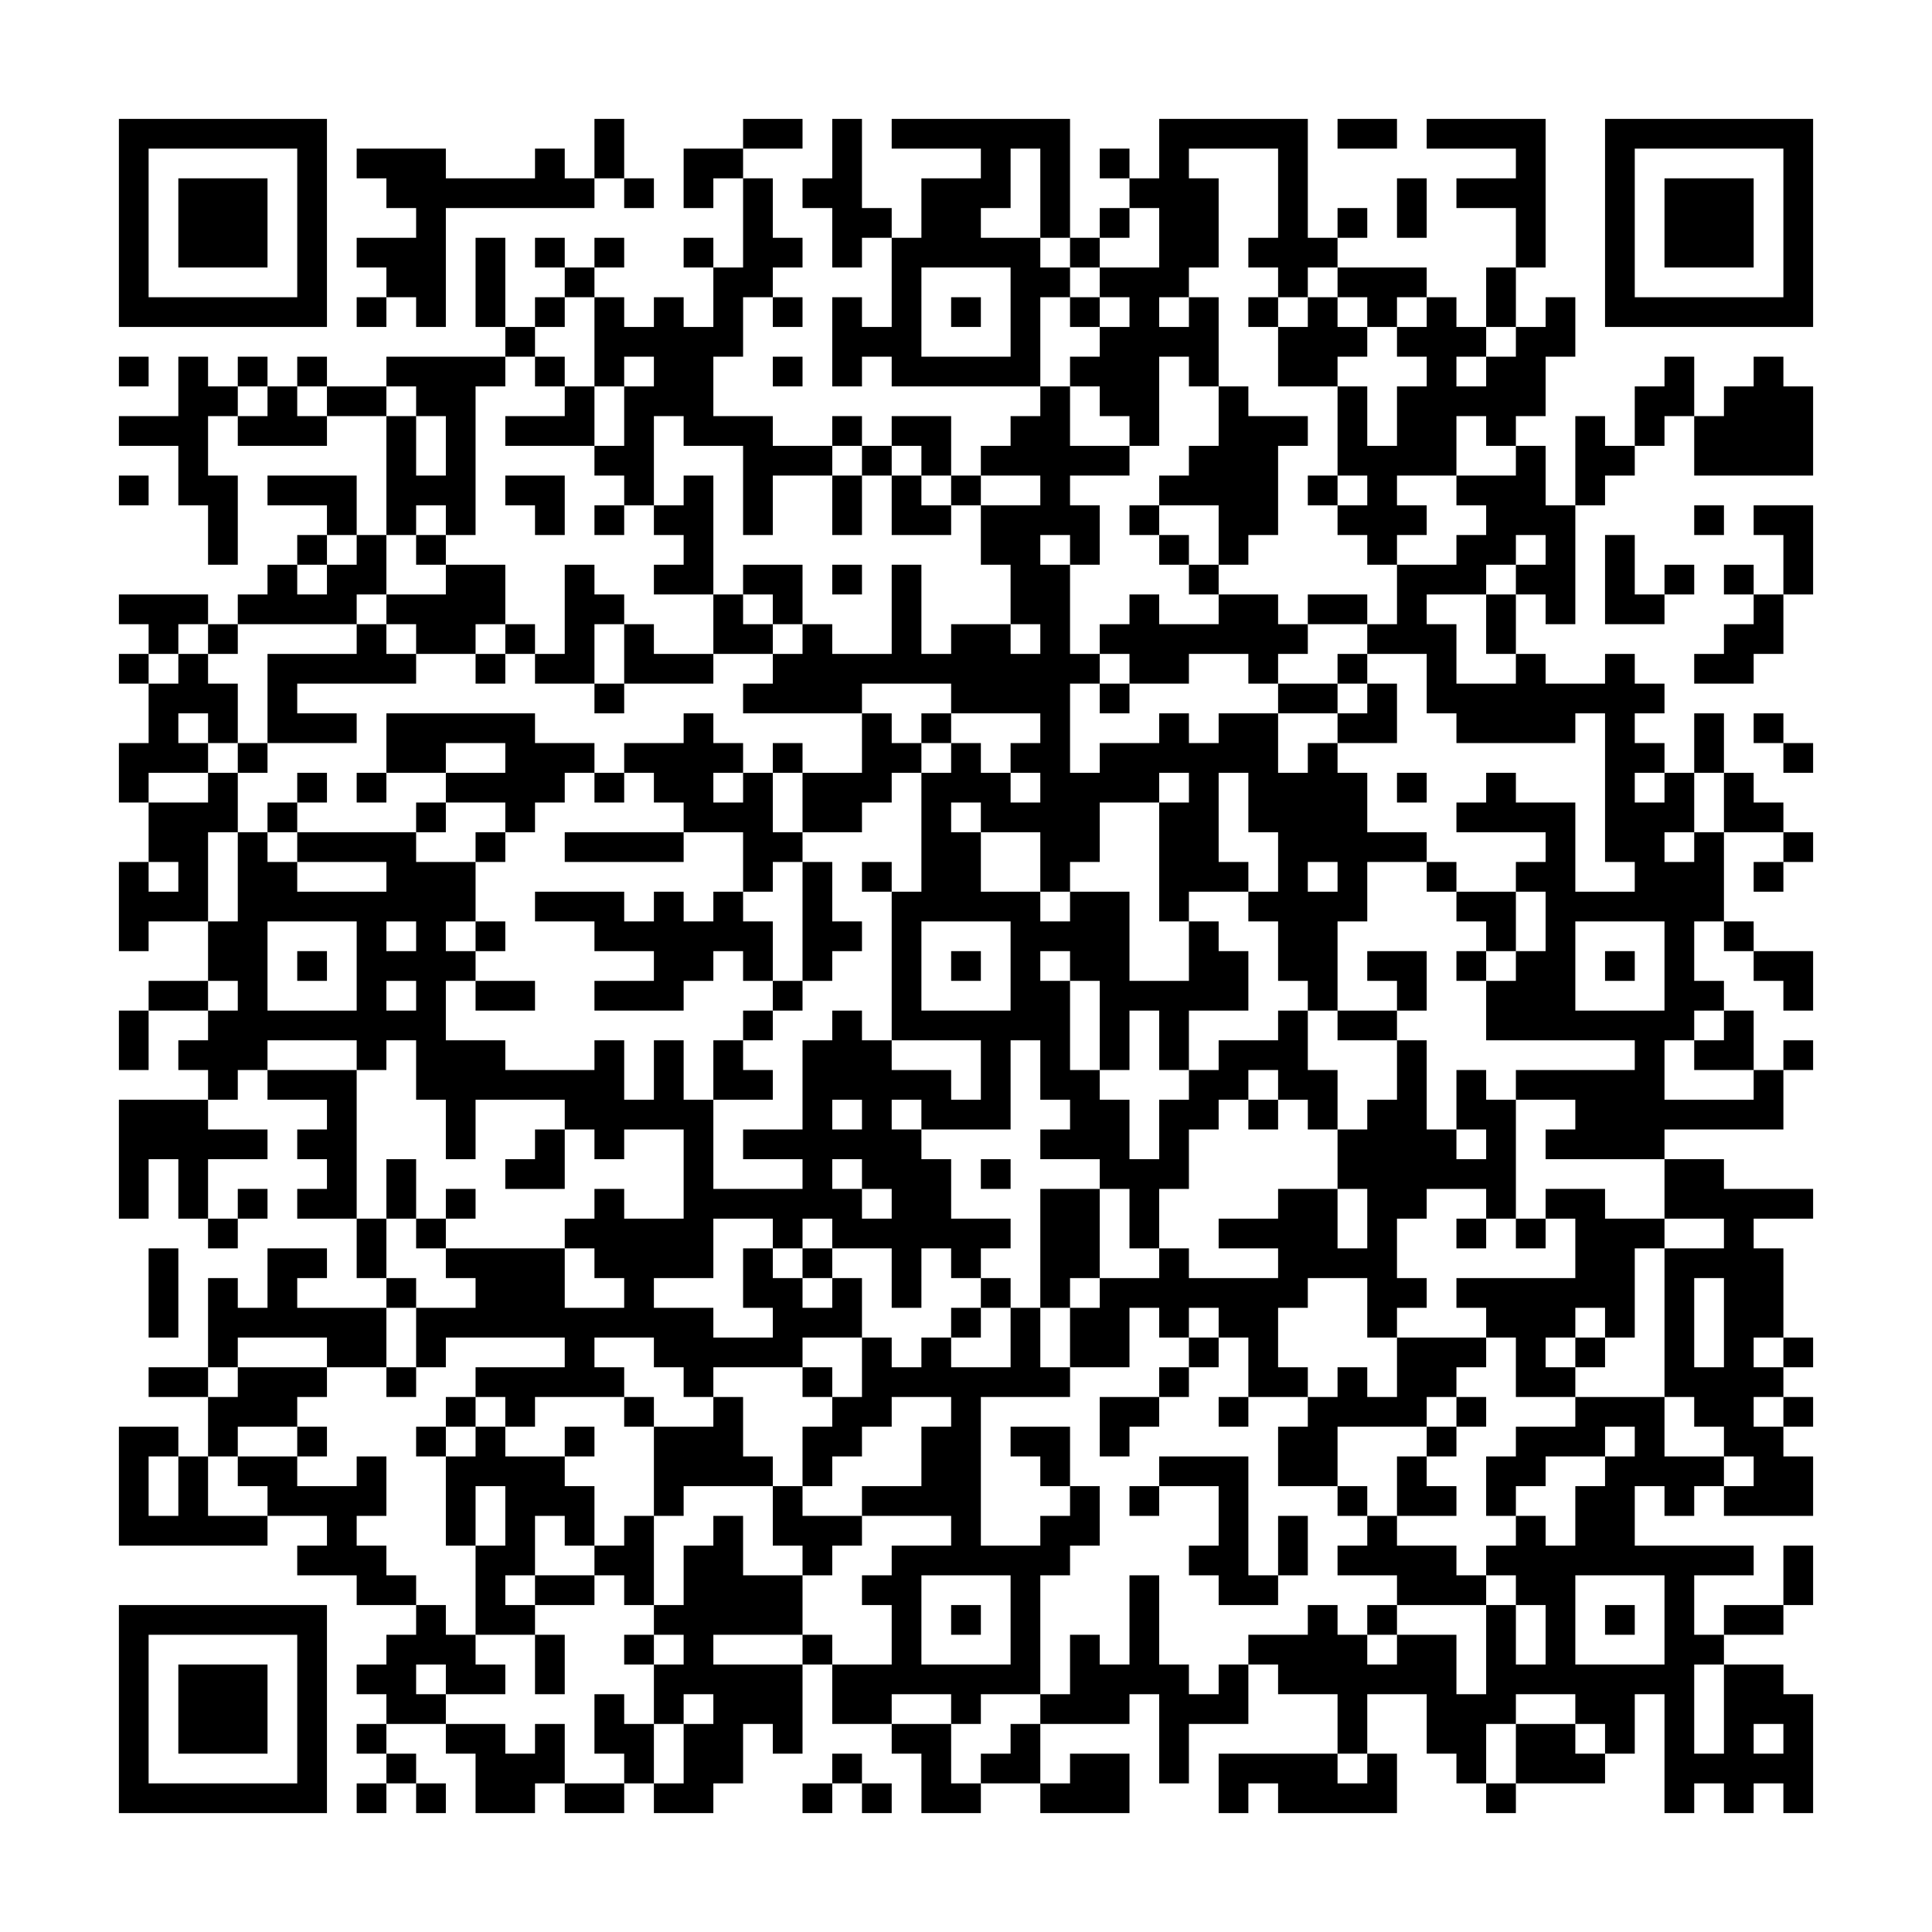 <?xml version="1.0" encoding="UTF-8"?>
<!DOCTYPE svg PUBLIC "-//W3C//DTD SVG 1.1//EN" "http://www.w3.org/Graphics/SVG/1.1/DTD/svg11.dtd">
<svg xmlns="http://www.w3.org/2000/svg" version="1.1" viewBox="0 0 65 65" stroke="none">
	<rect width="100%" height="100%" fill="#FFFFFF"/>
	<path d="M4,4h1v1h-1z M5,4h1v1h-1z M6,4h1v1h-1z M7,4h1v1h-1z M8,4h1v1h-1z M9,4h1v1h-1z M10,4h1v1h-1z M20,4h1v1h-1z M25,4h1v1h-1z M26,4h1v1h-1z M28,4h1v1h-1z M30,4h1v1h-1z M31,4h1v1h-1z M32,4h1v1h-1z M33,4h1v1h-1z M34,4h1v1h-1z M35,4h1v1h-1z M39,4h1v1h-1z M40,4h1v1h-1z M41,4h1v1h-1z M42,4h1v1h-1z M43,4h1v1h-1z M45,4h1v1h-1z M46,4h1v1h-1z M48,4h1v1h-1z M49,4h1v1h-1z M50,4h1v1h-1z M51,4h1v1h-1z M54,4h1v1h-1z M55,4h1v1h-1z M56,4h1v1h-1z M57,4h1v1h-1z M58,4h1v1h-1z M59,4h1v1h-1z M60,4h1v1h-1z M4,5h1v1h-1z M10,5h1v1h-1z M12,5h1v1h-1z M13,5h1v1h-1z M14,5h1v1h-1z M18,5h1v1h-1z M20,5h1v1h-1z M23,5h1v1h-1z M24,5h1v1h-1z M28,5h1v1h-1z M33,5h1v1h-1z M35,5h1v1h-1z M37,5h1v1h-1z M39,5h1v1h-1z M43,5h1v1h-1z M51,5h1v1h-1z M54,5h1v1h-1z M60,5h1v1h-1z M4,6h1v1h-1z M6,6h1v1h-1z M7,6h1v1h-1z M8,6h1v1h-1z M10,6h1v1h-1z M13,6h1v1h-1z M14,6h1v1h-1z M15,6h1v1h-1z M16,6h1v1h-1z M17,6h1v1h-1z M18,6h1v1h-1z M19,6h1v1h-1z M21,6h1v1h-1z M23,6h1v1h-1z M25,6h1v1h-1z M27,6h1v1h-1z M28,6h1v1h-1z M31,6h1v1h-1z M32,6h1v1h-1z M33,6h1v1h-1z M35,6h1v1h-1z M38,6h1v1h-1z M39,6h1v1h-1z M40,6h1v1h-1z M43,6h1v1h-1z M47,6h1v1h-1z M49,6h1v1h-1z M50,6h1v1h-1z M51,6h1v1h-1z M54,6h1v1h-1z M56,6h1v1h-1z M57,6h1v1h-1z M58,6h1v1h-1z M60,6h1v1h-1z M4,7h1v1h-1z M6,7h1v1h-1z M7,7h1v1h-1z M8,7h1v1h-1z M10,7h1v1h-1z M14,7h1v1h-1z M25,7h1v1h-1z M28,7h1v1h-1z M29,7h1v1h-1z M31,7h1v1h-1z M32,7h1v1h-1z M35,7h1v1h-1z M37,7h1v1h-1z M39,7h1v1h-1z M40,7h1v1h-1z M43,7h1v1h-1z M45,7h1v1h-1z M47,7h1v1h-1z M51,7h1v1h-1z M54,7h1v1h-1z M56,7h1v1h-1z M57,7h1v1h-1z M58,7h1v1h-1z M60,7h1v1h-1z M4,8h1v1h-1z M6,8h1v1h-1z M7,8h1v1h-1z M8,8h1v1h-1z M10,8h1v1h-1z M12,8h1v1h-1z M13,8h1v1h-1z M14,8h1v1h-1z M16,8h1v1h-1z M18,8h1v1h-1z M20,8h1v1h-1z M23,8h1v1h-1z M25,8h1v1h-1z M26,8h1v1h-1z M28,8h1v1h-1z M30,8h1v1h-1z M31,8h1v1h-1z M32,8h1v1h-1z M33,8h1v1h-1z M34,8h1v1h-1z M36,8h1v1h-1z M39,8h1v1h-1z M40,8h1v1h-1z M42,8h1v1h-1z M43,8h1v1h-1z M44,8h1v1h-1z M51,8h1v1h-1z M54,8h1v1h-1z M56,8h1v1h-1z M57,8h1v1h-1z M58,8h1v1h-1z M60,8h1v1h-1z M4,9h1v1h-1z M10,9h1v1h-1z M13,9h1v1h-1z M14,9h1v1h-1z M16,9h1v1h-1z M19,9h1v1h-1z M24,9h1v1h-1z M25,9h1v1h-1z M30,9h1v1h-1z M34,9h1v1h-1z M35,9h1v1h-1z M37,9h1v1h-1z M38,9h1v1h-1z M39,9h1v1h-1z M43,9h1v1h-1z M45,9h1v1h-1z M46,9h1v1h-1z M47,9h1v1h-1z M50,9h1v1h-1z M54,9h1v1h-1z M60,9h1v1h-1z M4,10h1v1h-1z M5,10h1v1h-1z M6,10h1v1h-1z M7,10h1v1h-1z M8,10h1v1h-1z M9,10h1v1h-1z M10,10h1v1h-1z M12,10h1v1h-1z M14,10h1v1h-1z M16,10h1v1h-1z M18,10h1v1h-1z M20,10h1v1h-1z M22,10h1v1h-1z M24,10h1v1h-1z M26,10h1v1h-1z M28,10h1v1h-1z M30,10h1v1h-1z M32,10h1v1h-1z M34,10h1v1h-1z M36,10h1v1h-1z M38,10h1v1h-1z M40,10h1v1h-1z M42,10h1v1h-1z M44,10h1v1h-1z M46,10h1v1h-1z M48,10h1v1h-1z M50,10h1v1h-1z M52,10h1v1h-1z M54,10h1v1h-1z M55,10h1v1h-1z M56,10h1v1h-1z M57,10h1v1h-1z M58,10h1v1h-1z M59,10h1v1h-1z M60,10h1v1h-1z M17,11h1v1h-1z M20,11h1v1h-1z M21,11h1v1h-1z M22,11h1v1h-1z M23,11h1v1h-1z M24,11h1v1h-1z M28,11h1v1h-1z M29,11h1v1h-1z M30,11h1v1h-1z M34,11h1v1h-1z M37,11h1v1h-1z M38,11h1v1h-1z M39,11h1v1h-1z M40,11h1v1h-1z M43,11h1v1h-1z M44,11h1v1h-1z M45,11h1v1h-1z M47,11h1v1h-1z M48,11h1v1h-1z M49,11h1v1h-1z M51,11h1v1h-1z M52,11h1v1h-1z M4,12h1v1h-1z M6,12h1v1h-1z M8,12h1v1h-1z M10,12h1v1h-1z M13,12h1v1h-1z M14,12h1v1h-1z M15,12h1v1h-1z M16,12h1v1h-1z M18,12h1v1h-1z M20,12h1v1h-1z M22,12h1v1h-1z M23,12h1v1h-1z M26,12h1v1h-1z M28,12h1v1h-1z M30,12h1v1h-1z M31,12h1v1h-1z M32,12h1v1h-1z M33,12h1v1h-1z M34,12h1v1h-1z M36,12h1v1h-1z M37,12h1v1h-1z M38,12h1v1h-1z M40,12h1v1h-1z M43,12h1v1h-1z M44,12h1v1h-1z M48,12h1v1h-1z M50,12h1v1h-1z M51,12h1v1h-1z M56,12h1v1h-1z M59,12h1v1h-1z M6,13h1v1h-1z M7,13h1v1h-1z M9,13h1v1h-1z M11,13h1v1h-1z M12,13h1v1h-1z M14,13h1v1h-1z M15,13h1v1h-1z M19,13h1v1h-1z M21,13h1v1h-1z M22,13h1v1h-1z M23,13h1v1h-1z M35,13h1v1h-1z M37,13h1v1h-1z M38,13h1v1h-1z M41,13h1v1h-1z M45,13h1v1h-1z M47,13h1v1h-1z M48,13h1v1h-1z M49,13h1v1h-1z M50,13h1v1h-1z M51,13h1v1h-1z M55,13h1v1h-1z M56,13h1v1h-1z M58,13h1v1h-1z M59,13h1v1h-1z M60,13h1v1h-1z M4,14h1v1h-1z M5,14h1v1h-1z M6,14h1v1h-1z M8,14h1v1h-1z M9,14h1v1h-1z M10,14h1v1h-1z M13,14h1v1h-1z M15,14h1v1h-1z M17,14h1v1h-1z M18,14h1v1h-1z M19,14h1v1h-1z M21,14h1v1h-1z M23,14h1v1h-1z M24,14h1v1h-1z M25,14h1v1h-1z M28,14h1v1h-1z M30,14h1v1h-1z M31,14h1v1h-1z M34,14h1v1h-1z M35,14h1v1h-1z M38,14h1v1h-1z M41,14h1v1h-1z M42,14h1v1h-1z M43,14h1v1h-1z M45,14h1v1h-1z M47,14h1v1h-1z M48,14h1v1h-1z M50,14h1v1h-1z M53,14h1v1h-1z M55,14h1v1h-1z M57,14h1v1h-1z M58,14h1v1h-1z M59,14h1v1h-1z M60,14h1v1h-1z M6,15h1v1h-1z M13,15h1v1h-1z M15,15h1v1h-1z M20,15h1v1h-1z M21,15h1v1h-1z M25,15h1v1h-1z M26,15h1v1h-1z M27,15h1v1h-1z M29,15h1v1h-1z M31,15h1v1h-1z M33,15h1v1h-1z M34,15h1v1h-1z M35,15h1v1h-1z M36,15h1v1h-1z M37,15h1v1h-1z M40,15h1v1h-1z M41,15h1v1h-1z M42,15h1v1h-1z M45,15h1v1h-1z M46,15h1v1h-1z M47,15h1v1h-1z M48,15h1v1h-1z M51,15h1v1h-1z M53,15h1v1h-1z M54,15h1v1h-1z M57,15h1v1h-1z M58,15h1v1h-1z M59,15h1v1h-1z M60,15h1v1h-1z M4,16h1v1h-1z M6,16h1v1h-1z M7,16h1v1h-1z M9,16h1v1h-1z M10,16h1v1h-1z M11,16h1v1h-1z M13,16h1v1h-1z M14,16h1v1h-1z M15,16h1v1h-1z M17,16h1v1h-1z M18,16h1v1h-1z M21,16h1v1h-1z M23,16h1v1h-1z M25,16h1v1h-1z M28,16h1v1h-1z M30,16h1v1h-1z M32,16h1v1h-1z M35,16h1v1h-1z M39,16h1v1h-1z M40,16h1v1h-1z M41,16h1v1h-1z M42,16h1v1h-1z M44,16h1v1h-1z M46,16h1v1h-1z M49,16h1v1h-1z M50,16h1v1h-1z M51,16h1v1h-1z M53,16h1v1h-1z M7,17h1v1h-1z M11,17h1v1h-1z M13,17h1v1h-1z M15,17h1v1h-1z M18,17h1v1h-1z M20,17h1v1h-1z M22,17h1v1h-1z M23,17h1v1h-1z M25,17h1v1h-1z M28,17h1v1h-1z M30,17h1v1h-1z M31,17h1v1h-1z M33,17h1v1h-1z M34,17h1v1h-1z M35,17h1v1h-1z M36,17h1v1h-1z M38,17h1v1h-1z M41,17h1v1h-1z M42,17h1v1h-1z M45,17h1v1h-1z M46,17h1v1h-1z M47,17h1v1h-1z M50,17h1v1h-1z M51,17h1v1h-1z M52,17h1v1h-1z M57,17h1v1h-1z M59,17h1v1h-1z M60,17h1v1h-1z M7,18h1v1h-1z M10,18h1v1h-1z M12,18h1v1h-1z M14,18h1v1h-1z M23,18h1v1h-1z M33,18h1v1h-1z M34,18h1v1h-1z M36,18h1v1h-1z M39,18h1v1h-1z M41,18h1v1h-1z M46,18h1v1h-1z M49,18h1v1h-1z M50,18h1v1h-1z M52,18h1v1h-1z M54,18h1v1h-1z M60,18h1v1h-1z M9,19h1v1h-1z M11,19h1v1h-1z M12,19h1v1h-1z M15,19h1v1h-1z M16,19h1v1h-1z M19,19h1v1h-1z M22,19h1v1h-1z M23,19h1v1h-1z M25,19h1v1h-1z M26,19h1v1h-1z M28,19h1v1h-1z M30,19h1v1h-1z M34,19h1v1h-1z M35,19h1v1h-1z M40,19h1v1h-1z M47,19h1v1h-1z M48,19h1v1h-1z M49,19h1v1h-1z M51,19h1v1h-1z M52,19h1v1h-1z M54,19h1v1h-1z M56,19h1v1h-1z M58,19h1v1h-1z M60,19h1v1h-1z M4,20h1v1h-1z M5,20h1v1h-1z M6,20h1v1h-1z M8,20h1v1h-1z M9,20h1v1h-1z M10,20h1v1h-1z M11,20h1v1h-1z M13,20h1v1h-1z M14,20h1v1h-1z M15,20h1v1h-1z M16,20h1v1h-1z M19,20h1v1h-1z M20,20h1v1h-1z M24,20h1v1h-1z M26,20h1v1h-1z M30,20h1v1h-1z M34,20h1v1h-1z M35,20h1v1h-1z M38,20h1v1h-1z M41,20h1v1h-1z M42,20h1v1h-1z M44,20h1v1h-1z M45,20h1v1h-1z M47,20h1v1h-1z M50,20h1v1h-1z M52,20h1v1h-1z M54,20h1v1h-1z M55,20h1v1h-1z M59,20h1v1h-1z M5,21h1v1h-1z M7,21h1v1h-1z M12,21h1v1h-1z M14,21h1v1h-1z M15,21h1v1h-1z M17,21h1v1h-1z M19,21h1v1h-1z M21,21h1v1h-1z M24,21h1v1h-1z M25,21h1v1h-1z M27,21h1v1h-1z M30,21h1v1h-1z M32,21h1v1h-1z M33,21h1v1h-1z M35,21h1v1h-1z M37,21h1v1h-1z M38,21h1v1h-1z M39,21h1v1h-1z M40,21h1v1h-1z M41,21h1v1h-1z M42,21h1v1h-1z M43,21h1v1h-1z M46,21h1v1h-1z M47,21h1v1h-1z M48,21h1v1h-1z M50,21h1v1h-1z M58,21h1v1h-1z M59,21h1v1h-1z M4,22h1v1h-1z M6,22h1v1h-1z M9,22h1v1h-1z M10,22h1v1h-1z M11,22h1v1h-1z M12,22h1v1h-1z M13,22h1v1h-1z M16,22h1v1h-1z M18,22h1v1h-1z M19,22h1v1h-1z M21,22h1v1h-1z M22,22h1v1h-1z M23,22h1v1h-1z M26,22h1v1h-1z M27,22h1v1h-1z M28,22h1v1h-1z M29,22h1v1h-1z M30,22h1v1h-1z M31,22h1v1h-1z M32,22h1v1h-1z M33,22h1v1h-1z M34,22h1v1h-1z M35,22h1v1h-1z M36,22h1v1h-1z M38,22h1v1h-1z M39,22h1v1h-1z M42,22h1v1h-1z M45,22h1v1h-1z M48,22h1v1h-1z M51,22h1v1h-1z M54,22h1v1h-1z M57,22h1v1h-1z M58,22h1v1h-1z M5,23h1v1h-1z M6,23h1v1h-1z M7,23h1v1h-1z M9,23h1v1h-1z M20,23h1v1h-1z M25,23h1v1h-1z M26,23h1v1h-1z M27,23h1v1h-1z M28,23h1v1h-1z M32,23h1v1h-1z M33,23h1v1h-1z M34,23h1v1h-1z M35,23h1v1h-1z M37,23h1v1h-1z M43,23h1v1h-1z M44,23h1v1h-1z M46,23h1v1h-1z M48,23h1v1h-1z M49,23h1v1h-1z M50,23h1v1h-1z M51,23h1v1h-1z M52,23h1v1h-1z M53,23h1v1h-1z M54,23h1v1h-1z M55,23h1v1h-1z M5,24h1v1h-1z M7,24h1v1h-1z M9,24h1v1h-1z M10,24h1v1h-1z M11,24h1v1h-1z M13,24h1v1h-1z M14,24h1v1h-1z M15,24h1v1h-1z M16,24h1v1h-1z M17,24h1v1h-1z M23,24h1v1h-1z M29,24h1v1h-1z M31,24h1v1h-1z M35,24h1v1h-1z M39,24h1v1h-1z M41,24h1v1h-1z M42,24h1v1h-1z M45,24h1v1h-1z M46,24h1v1h-1z M49,24h1v1h-1z M50,24h1v1h-1z M51,24h1v1h-1z M52,24h1v1h-1z M54,24h1v1h-1z M57,24h1v1h-1z M59,24h1v1h-1z M4,25h1v1h-1z M5,25h1v1h-1z M6,25h1v1h-1z M8,25h1v1h-1z M13,25h1v1h-1z M14,25h1v1h-1z M17,25h1v1h-1z M18,25h1v1h-1z M19,25h1v1h-1z M21,25h1v1h-1z M22,25h1v1h-1z M23,25h1v1h-1z M24,25h1v1h-1z M26,25h1v1h-1z M29,25h1v1h-1z M30,25h1v1h-1z M32,25h1v1h-1z M34,25h1v1h-1z M35,25h1v1h-1z M37,25h1v1h-1z M38,25h1v1h-1z M39,25h1v1h-1z M40,25h1v1h-1z M41,25h1v1h-1z M42,25h1v1h-1z M44,25h1v1h-1z M54,25h1v1h-1z M55,25h1v1h-1z M57,25h1v1h-1z M60,25h1v1h-1z M4,26h1v1h-1z M7,26h1v1h-1z M10,26h1v1h-1z M12,26h1v1h-1z M15,26h1v1h-1z M16,26h1v1h-1z M17,26h1v1h-1z M18,26h1v1h-1z M20,26h1v1h-1z M22,26h1v1h-1z M23,26h1v1h-1z M25,26h1v1h-1z M27,26h1v1h-1z M28,26h1v1h-1z M29,26h1v1h-1z M31,26h1v1h-1z M32,26h1v1h-1z M33,26h1v1h-1z M35,26h1v1h-1z M36,26h1v1h-1z M37,26h1v1h-1z M38,26h1v1h-1z M40,26h1v1h-1z M42,26h1v1h-1z M43,26h1v1h-1z M44,26h1v1h-1z M45,26h1v1h-1z M47,26h1v1h-1z M50,26h1v1h-1z M54,26h1v1h-1z M56,26h1v1h-1z M58,26h1v1h-1z M5,27h1v1h-1z M6,27h1v1h-1z M7,27h1v1h-1z M9,27h1v1h-1z M14,27h1v1h-1z M17,27h1v1h-1z M23,27h1v1h-1z M24,27h1v1h-1z M25,27h1v1h-1z M27,27h1v1h-1z M28,27h1v1h-1z M31,27h1v1h-1z M33,27h1v1h-1z M34,27h1v1h-1z M35,27h1v1h-1z M36,27h1v1h-1z M39,27h1v1h-1z M40,27h1v1h-1z M42,27h1v1h-1z M43,27h1v1h-1z M44,27h1v1h-1z M45,27h1v1h-1z M49,27h1v1h-1z M50,27h1v1h-1z M51,27h1v1h-1z M52,27h1v1h-1z M54,27h1v1h-1z M55,27h1v1h-1z M56,27h1v1h-1z M58,27h1v1h-1z M59,27h1v1h-1z M5,28h1v1h-1z M6,28h1v1h-1z M8,28h1v1h-1z M10,28h1v1h-1z M11,28h1v1h-1z M12,28h1v1h-1z M13,28h1v1h-1z M16,28h1v1h-1z M19,28h1v1h-1z M20,28h1v1h-1z M21,28h1v1h-1z M22,28h1v1h-1z M25,28h1v1h-1z M26,28h1v1h-1z M31,28h1v1h-1z M32,28h1v1h-1z M35,28h1v1h-1z M36,28h1v1h-1z M39,28h1v1h-1z M40,28h1v1h-1z M43,28h1v1h-1z M44,28h1v1h-1z M45,28h1v1h-1z M46,28h1v1h-1z M47,28h1v1h-1z M52,28h1v1h-1z M54,28h1v1h-1z M55,28h1v1h-1z M57,28h1v1h-1z M60,28h1v1h-1z M4,29h1v1h-1z M6,29h1v1h-1z M8,29h1v1h-1z M9,29h1v1h-1z M13,29h1v1h-1z M14,29h1v1h-1z M15,29h1v1h-1z M25,29h1v1h-1z M27,29h1v1h-1z M29,29h1v1h-1z M31,29h1v1h-1z M32,29h1v1h-1z M35,29h1v1h-1z M39,29h1v1h-1z M40,29h1v1h-1z M41,29h1v1h-1z M43,29h1v1h-1z M45,29h1v1h-1z M48,29h1v1h-1z M51,29h1v1h-1z M52,29h1v1h-1z M55,29h1v1h-1z M56,29h1v1h-1z M57,29h1v1h-1z M59,29h1v1h-1z M4,30h1v1h-1z M5,30h1v1h-1z M6,30h1v1h-1z M8,30h1v1h-1z M9,30h1v1h-1z M10,30h1v1h-1z M11,30h1v1h-1z M12,30h1v1h-1z M13,30h1v1h-1z M14,30h1v1h-1z M15,30h1v1h-1z M18,30h1v1h-1z M19,30h1v1h-1z M20,30h1v1h-1z M22,30h1v1h-1z M24,30h1v1h-1z M27,30h1v1h-1z M30,30h1v1h-1z M31,30h1v1h-1z M32,30h1v1h-1z M33,30h1v1h-1z M34,30h1v1h-1z M36,30h1v1h-1z M37,30h1v1h-1z M39,30h1v1h-1z M42,30h1v1h-1z M43,30h1v1h-1z M44,30h1v1h-1z M45,30h1v1h-1z M49,30h1v1h-1z M50,30h1v1h-1z M52,30h1v1h-1z M53,30h1v1h-1z M54,30h1v1h-1z M55,30h1v1h-1z M56,30h1v1h-1z M57,30h1v1h-1z M4,31h1v1h-1z M7,31h1v1h-1z M8,31h1v1h-1z M12,31h1v1h-1z M14,31h1v1h-1z M16,31h1v1h-1z M20,31h1v1h-1z M21,31h1v1h-1z M22,31h1v1h-1z M23,31h1v1h-1z M24,31h1v1h-1z M25,31h1v1h-1z M27,31h1v1h-1z M28,31h1v1h-1z M30,31h1v1h-1z M34,31h1v1h-1z M35,31h1v1h-1z M36,31h1v1h-1z M37,31h1v1h-1z M40,31h1v1h-1z M43,31h1v1h-1z M44,31h1v1h-1z M50,31h1v1h-1z M52,31h1v1h-1z M56,31h1v1h-1z M58,31h1v1h-1z M7,32h1v1h-1z M8,32h1v1h-1z M10,32h1v1h-1z M12,32h1v1h-1z M13,32h1v1h-1z M14,32h1v1h-1z M15,32h1v1h-1z M22,32h1v1h-1z M23,32h1v1h-1z M25,32h1v1h-1z M27,32h1v1h-1z M30,32h1v1h-1z M32,32h1v1h-1z M34,32h1v1h-1z M36,32h1v1h-1z M37,32h1v1h-1z M40,32h1v1h-1z M41,32h1v1h-1z M43,32h1v1h-1z M44,32h1v1h-1z M46,32h1v1h-1z M47,32h1v1h-1z M49,32h1v1h-1z M51,32h1v1h-1z M52,32h1v1h-1z M54,32h1v1h-1z M56,32h1v1h-1z M59,32h1v1h-1z M60,32h1v1h-1z M5,33h1v1h-1z M6,33h1v1h-1z M8,33h1v1h-1z M12,33h1v1h-1z M14,33h1v1h-1z M16,33h1v1h-1z M17,33h1v1h-1z M20,33h1v1h-1z M21,33h1v1h-1z M22,33h1v1h-1z M26,33h1v1h-1z M30,33h1v1h-1z M34,33h1v1h-1z M35,33h1v1h-1z M37,33h1v1h-1z M38,33h1v1h-1z M39,33h1v1h-1z M40,33h1v1h-1z M41,33h1v1h-1z M44,33h1v1h-1z M47,33h1v1h-1z M50,33h1v1h-1z M51,33h1v1h-1z M52,33h1v1h-1z M56,33h1v1h-1z M57,33h1v1h-1z M60,33h1v1h-1z M4,34h1v1h-1z M7,34h1v1h-1z M8,34h1v1h-1z M9,34h1v1h-1z M10,34h1v1h-1z M11,34h1v1h-1z M12,34h1v1h-1z M13,34h1v1h-1z M14,34h1v1h-1z M25,34h1v1h-1z M28,34h1v1h-1z M30,34h1v1h-1z M31,34h1v1h-1z M32,34h1v1h-1z M33,34h1v1h-1z M34,34h1v1h-1z M35,34h1v1h-1z M37,34h1v1h-1z M39,34h1v1h-1z M43,34h1v1h-1z M45,34h1v1h-1z M46,34h1v1h-1z M50,34h1v1h-1z M51,34h1v1h-1z M52,34h1v1h-1z M53,34h1v1h-1z M54,34h1v1h-1z M55,34h1v1h-1z M56,34h1v1h-1z M58,34h1v1h-1z M4,35h1v1h-1z M6,35h1v1h-1z M7,35h1v1h-1z M8,35h1v1h-1z M12,35h1v1h-1z M14,35h1v1h-1z M15,35h1v1h-1z M16,35h1v1h-1z M20,35h1v1h-1z M22,35h1v1h-1z M24,35h1v1h-1z M27,35h1v1h-1z M28,35h1v1h-1z M29,35h1v1h-1z M33,35h1v1h-1z M35,35h1v1h-1z M37,35h1v1h-1z M39,35h1v1h-1z M41,35h1v1h-1z M42,35h1v1h-1z M43,35h1v1h-1z M47,35h1v1h-1z M55,35h1v1h-1z M57,35h1v1h-1z M58,35h1v1h-1z M60,35h1v1h-1z M7,36h1v1h-1z M9,36h1v1h-1z M10,36h1v1h-1z M11,36h1v1h-1z M14,36h1v1h-1z M15,36h1v1h-1z M16,36h1v1h-1z M17,36h1v1h-1z M18,36h1v1h-1z M19,36h1v1h-1z M20,36h1v1h-1z M22,36h1v1h-1z M24,36h1v1h-1z M25,36h1v1h-1z M27,36h1v1h-1z M28,36h1v1h-1z M29,36h1v1h-1z M30,36h1v1h-1z M31,36h1v1h-1z M33,36h1v1h-1z M35,36h1v1h-1z M36,36h1v1h-1z M40,36h1v1h-1z M41,36h1v1h-1z M43,36h1v1h-1z M44,36h1v1h-1z M47,36h1v1h-1z M49,36h1v1h-1z M51,36h1v1h-1z M52,36h1v1h-1z M53,36h1v1h-1z M54,36h1v1h-1z M55,36h1v1h-1z M59,36h1v1h-1z M4,37h1v1h-1z M5,37h1v1h-1z M6,37h1v1h-1z M11,37h1v1h-1z M15,37h1v1h-1z M19,37h1v1h-1z M20,37h1v1h-1z M21,37h1v1h-1z M22,37h1v1h-1z M23,37h1v1h-1z M27,37h1v1h-1z M29,37h1v1h-1z M31,37h1v1h-1z M32,37h1v1h-1z M33,37h1v1h-1z M36,37h1v1h-1z M37,37h1v1h-1z M39,37h1v1h-1z M40,37h1v1h-1z M42,37h1v1h-1z M44,37h1v1h-1z M46,37h1v1h-1z M47,37h1v1h-1z M49,37h1v1h-1z M50,37h1v1h-1z M53,37h1v1h-1z M54,37h1v1h-1z M55,37h1v1h-1z M56,37h1v1h-1z M57,37h1v1h-1z M58,37h1v1h-1z M59,37h1v1h-1z M4,38h1v1h-1z M5,38h1v1h-1z M6,38h1v1h-1z M7,38h1v1h-1z M8,38h1v1h-1z M10,38h1v1h-1z M11,38h1v1h-1z M15,38h1v1h-1z M18,38h1v1h-1z M20,38h1v1h-1z M23,38h1v1h-1z M25,38h1v1h-1z M26,38h1v1h-1z M27,38h1v1h-1z M28,38h1v1h-1z M29,38h1v1h-1z M30,38h1v1h-1z M35,38h1v1h-1z M36,38h1v1h-1z M37,38h1v1h-1z M39,38h1v1h-1z M45,38h1v1h-1z M46,38h1v1h-1z M47,38h1v1h-1z M48,38h1v1h-1z M50,38h1v1h-1z M52,38h1v1h-1z M53,38h1v1h-1z M54,38h1v1h-1z M55,38h1v1h-1z M4,39h1v1h-1z M6,39h1v1h-1z M11,39h1v1h-1z M13,39h1v1h-1z M17,39h1v1h-1z M18,39h1v1h-1z M23,39h1v1h-1z M27,39h1v1h-1z M29,39h1v1h-1z M30,39h1v1h-1z M31,39h1v1h-1z M33,39h1v1h-1z M37,39h1v1h-1z M38,39h1v1h-1z M39,39h1v1h-1z M45,39h1v1h-1z M46,39h1v1h-1z M47,39h1v1h-1z M48,39h1v1h-1z M49,39h1v1h-1z M50,39h1v1h-1z M56,39h1v1h-1z M57,39h1v1h-1z M4,40h1v1h-1z M6,40h1v1h-1z M8,40h1v1h-1z M10,40h1v1h-1z M11,40h1v1h-1z M13,40h1v1h-1z M15,40h1v1h-1z M20,40h1v1h-1z M23,40h1v1h-1z M24,40h1v1h-1z M25,40h1v1h-1z M26,40h1v1h-1z M27,40h1v1h-1z M28,40h1v1h-1z M30,40h1v1h-1z M31,40h1v1h-1z M35,40h1v1h-1z M36,40h1v1h-1z M38,40h1v1h-1z M43,40h1v1h-1z M44,40h1v1h-1z M46,40h1v1h-1z M47,40h1v1h-1z M50,40h1v1h-1z M52,40h1v1h-1z M53,40h1v1h-1z M56,40h1v1h-1z M57,40h1v1h-1z M58,40h1v1h-1z M59,40h1v1h-1z M60,40h1v1h-1z M7,41h1v1h-1z M12,41h1v1h-1z M14,41h1v1h-1z M19,41h1v1h-1z M20,41h1v1h-1z M21,41h1v1h-1z M22,41h1v1h-1z M23,41h1v1h-1z M26,41h1v1h-1z M28,41h1v1h-1z M29,41h1v1h-1z M30,41h1v1h-1z M31,41h1v1h-1z M32,41h1v1h-1z M33,41h1v1h-1z M35,41h1v1h-1z M36,41h1v1h-1z M38,41h1v1h-1z M41,41h1v1h-1z M42,41h1v1h-1z M43,41h1v1h-1z M44,41h1v1h-1z M46,41h1v1h-1z M49,41h1v1h-1z M51,41h1v1h-1z M53,41h1v1h-1z M54,41h1v1h-1z M55,41h1v1h-1z M58,41h1v1h-1z M5,42h1v1h-1z M9,42h1v1h-1z M10,42h1v1h-1z M12,42h1v1h-1z M15,42h1v1h-1z M16,42h1v1h-1z M17,42h1v1h-1z M18,42h1v1h-1z M20,42h1v1h-1z M21,42h1v1h-1z M22,42h1v1h-1z M23,42h1v1h-1z M25,42h1v1h-1z M27,42h1v1h-1z M30,42h1v1h-1z M32,42h1v1h-1z M35,42h1v1h-1z M36,42h1v1h-1z M39,42h1v1h-1z M43,42h1v1h-1z M44,42h1v1h-1z M45,42h1v1h-1z M46,42h1v1h-1z M53,42h1v1h-1z M54,42h1v1h-1z M56,42h1v1h-1z M57,42h1v1h-1z M58,42h1v1h-1z M59,42h1v1h-1z M5,43h1v1h-1z M7,43h1v1h-1z M9,43h1v1h-1z M13,43h1v1h-1z M16,43h1v1h-1z M17,43h1v1h-1z M18,43h1v1h-1z M21,43h1v1h-1z M25,43h1v1h-1z M26,43h1v1h-1z M28,43h1v1h-1z M30,43h1v1h-1z M33,43h1v1h-1z M35,43h1v1h-1z M37,43h1v1h-1z M38,43h1v1h-1z M39,43h1v1h-1z M40,43h1v1h-1z M41,43h1v1h-1z M42,43h1v1h-1z M43,43h1v1h-1z M46,43h1v1h-1z M47,43h1v1h-1z M49,43h1v1h-1z M50,43h1v1h-1z M51,43h1v1h-1z M52,43h1v1h-1z M53,43h1v1h-1z M54,43h1v1h-1z M56,43h1v1h-1z M58,43h1v1h-1z M59,43h1v1h-1z M5,44h1v1h-1z M7,44h1v1h-1z M8,44h1v1h-1z M9,44h1v1h-1z M10,44h1v1h-1z M11,44h1v1h-1z M12,44h1v1h-1z M14,44h1v1h-1z M15,44h1v1h-1z M16,44h1v1h-1z M17,44h1v1h-1z M18,44h1v1h-1z M19,44h1v1h-1z M20,44h1v1h-1z M21,44h1v1h-1z M22,44h1v1h-1z M23,44h1v1h-1z M26,44h1v1h-1z M27,44h1v1h-1z M28,44h1v1h-1z M32,44h1v1h-1z M34,44h1v1h-1z M36,44h1v1h-1z M37,44h1v1h-1z M39,44h1v1h-1z M41,44h1v1h-1z M42,44h1v1h-1z M46,44h1v1h-1z M50,44h1v1h-1z M51,44h1v1h-1z M52,44h1v1h-1z M54,44h1v1h-1z M56,44h1v1h-1z M58,44h1v1h-1z M59,44h1v1h-1z M7,45h1v1h-1z M11,45h1v1h-1z M12,45h1v1h-1z M14,45h1v1h-1z M19,45h1v1h-1z M22,45h1v1h-1z M23,45h1v1h-1z M24,45h1v1h-1z M25,45h1v1h-1z M26,45h1v1h-1z M29,45h1v1h-1z M31,45h1v1h-1z M34,45h1v1h-1z M36,45h1v1h-1z M37,45h1v1h-1z M40,45h1v1h-1z M42,45h1v1h-1z M47,45h1v1h-1z M48,45h1v1h-1z M49,45h1v1h-1z M51,45h1v1h-1z M53,45h1v1h-1z M56,45h1v1h-1z M58,45h1v1h-1z M60,45h1v1h-1z M5,46h1v1h-1z M6,46h1v1h-1z M8,46h1v1h-1z M9,46h1v1h-1z M10,46h1v1h-1z M13,46h1v1h-1z M16,46h1v1h-1z M17,46h1v1h-1z M18,46h1v1h-1z M19,46h1v1h-1z M20,46h1v1h-1z M23,46h1v1h-1z M27,46h1v1h-1z M29,46h1v1h-1z M30,46h1v1h-1z M31,46h1v1h-1z M32,46h1v1h-1z M33,46h1v1h-1z M34,46h1v1h-1z M35,46h1v1h-1z M39,46h1v1h-1z M42,46h1v1h-1z M43,46h1v1h-1z M45,46h1v1h-1z M47,46h1v1h-1z M48,46h1v1h-1z M51,46h1v1h-1z M52,46h1v1h-1z M56,46h1v1h-1z M57,46h1v1h-1z M58,46h1v1h-1z M59,46h1v1h-1z M7,47h1v1h-1z M8,47h1v1h-1z M9,47h1v1h-1z M15,47h1v1h-1z M17,47h1v1h-1z M21,47h1v1h-1z M24,47h1v1h-1z M28,47h1v1h-1z M29,47h1v1h-1z M32,47h1v1h-1z M37,47h1v1h-1z M38,47h1v1h-1z M41,47h1v1h-1z M44,47h1v1h-1z M45,47h1v1h-1z M46,47h1v1h-1z M47,47h1v1h-1z M49,47h1v1h-1z M53,47h1v1h-1z M54,47h1v1h-1z M55,47h1v1h-1z M57,47h1v1h-1z M58,47h1v1h-1z M60,47h1v1h-1z M4,48h1v1h-1z M5,48h1v1h-1z M7,48h1v1h-1z M10,48h1v1h-1z M14,48h1v1h-1z M16,48h1v1h-1z M19,48h1v1h-1z M22,48h1v1h-1z M23,48h1v1h-1z M24,48h1v1h-1z M27,48h1v1h-1z M28,48h1v1h-1z M31,48h1v1h-1z M32,48h1v1h-1z M34,48h1v1h-1z M35,48h1v1h-1z M37,48h1v1h-1z M43,48h1v1h-1z M44,48h1v1h-1z M48,48h1v1h-1z M51,48h1v1h-1z M52,48h1v1h-1z M53,48h1v1h-1z M55,48h1v1h-1z M58,48h1v1h-1z M59,48h1v1h-1z M4,49h1v1h-1z M6,49h1v1h-1z M8,49h1v1h-1z M9,49h1v1h-1z M12,49h1v1h-1z M15,49h1v1h-1z M16,49h1v1h-1z M17,49h1v1h-1z M18,49h1v1h-1z M22,49h1v1h-1z M23,49h1v1h-1z M24,49h1v1h-1z M25,49h1v1h-1z M27,49h1v1h-1z M31,49h1v1h-1z M32,49h1v1h-1z M35,49h1v1h-1z M39,49h1v1h-1z M40,49h1v1h-1z M41,49h1v1h-1z M43,49h1v1h-1z M44,49h1v1h-1z M47,49h1v1h-1z M50,49h1v1h-1z M51,49h1v1h-1z M54,49h1v1h-1z M55,49h1v1h-1z M56,49h1v1h-1z M57,49h1v1h-1z M59,49h1v1h-1z M60,49h1v1h-1z M4,50h1v1h-1z M6,50h1v1h-1z M9,50h1v1h-1z M10,50h1v1h-1z M11,50h1v1h-1z M12,50h1v1h-1z M15,50h1v1h-1z M17,50h1v1h-1z M18,50h1v1h-1z M19,50h1v1h-1z M22,50h1v1h-1z M26,50h1v1h-1z M29,50h1v1h-1z M30,50h1v1h-1z M31,50h1v1h-1z M32,50h1v1h-1z M36,50h1v1h-1z M38,50h1v1h-1z M41,50h1v1h-1z M45,50h1v1h-1z M47,50h1v1h-1z M48,50h1v1h-1z M50,50h1v1h-1z M53,50h1v1h-1z M54,50h1v1h-1z M56,50h1v1h-1z M58,50h1v1h-1z M59,50h1v1h-1z M60,50h1v1h-1z M4,51h1v1h-1z M5,51h1v1h-1z M6,51h1v1h-1z M7,51h1v1h-1z M8,51h1v1h-1z M11,51h1v1h-1z M15,51h1v1h-1z M17,51h1v1h-1z M19,51h1v1h-1z M21,51h1v1h-1z M24,51h1v1h-1z M26,51h1v1h-1z M27,51h1v1h-1z M28,51h1v1h-1z M32,51h1v1h-1z M35,51h1v1h-1z M36,51h1v1h-1z M41,51h1v1h-1z M43,51h1v1h-1z M46,51h1v1h-1z M51,51h1v1h-1z M53,51h1v1h-1z M54,51h1v1h-1z M10,52h1v1h-1z M11,52h1v1h-1z M12,52h1v1h-1z M16,52h1v1h-1z M17,52h1v1h-1z M20,52h1v1h-1z M21,52h1v1h-1z M23,52h1v1h-1z M24,52h1v1h-1z M27,52h1v1h-1z M30,52h1v1h-1z M31,52h1v1h-1z M32,52h1v1h-1z M33,52h1v1h-1z M34,52h1v1h-1z M35,52h1v1h-1z M40,52h1v1h-1z M41,52h1v1h-1z M43,52h1v1h-1z M45,52h1v1h-1z M46,52h1v1h-1z M47,52h1v1h-1z M48,52h1v1h-1z M50,52h1v1h-1z M51,52h1v1h-1z M52,52h1v1h-1z M53,52h1v1h-1z M54,52h1v1h-1z M55,52h1v1h-1z M56,52h1v1h-1z M57,52h1v1h-1z M58,52h1v1h-1z M60,52h1v1h-1z M12,53h1v1h-1z M13,53h1v1h-1z M16,53h1v1h-1z M18,53h1v1h-1z M19,53h1v1h-1z M21,53h1v1h-1z M23,53h1v1h-1z M24,53h1v1h-1z M25,53h1v1h-1z M26,53h1v1h-1z M29,53h1v1h-1z M30,53h1v1h-1z M34,53h1v1h-1z M38,53h1v1h-1z M41,53h1v1h-1z M42,53h1v1h-1z M47,53h1v1h-1z M48,53h1v1h-1z M49,53h1v1h-1z M51,53h1v1h-1z M52,53h1v1h-1z M56,53h1v1h-1z M60,53h1v1h-1z M4,54h1v1h-1z M5,54h1v1h-1z M6,54h1v1h-1z M7,54h1v1h-1z M8,54h1v1h-1z M9,54h1v1h-1z M10,54h1v1h-1z M14,54h1v1h-1z M16,54h1v1h-1z M17,54h1v1h-1z M22,54h1v1h-1z M23,54h1v1h-1z M24,54h1v1h-1z M25,54h1v1h-1z M26,54h1v1h-1z M30,54h1v1h-1z M32,54h1v1h-1z M34,54h1v1h-1z M38,54h1v1h-1z M44,54h1v1h-1z M46,54h1v1h-1z M50,54h1v1h-1z M52,54h1v1h-1z M54,54h1v1h-1z M56,54h1v1h-1z M58,54h1v1h-1z M59,54h1v1h-1z M4,55h1v1h-1z M10,55h1v1h-1z M13,55h1v1h-1z M14,55h1v1h-1z M15,55h1v1h-1z M18,55h1v1h-1z M21,55h1v1h-1z M23,55h1v1h-1z M27,55h1v1h-1z M30,55h1v1h-1z M34,55h1v1h-1z M36,55h1v1h-1z M38,55h1v1h-1z M42,55h1v1h-1z M43,55h1v1h-1z M44,55h1v1h-1z M45,55h1v1h-1z M47,55h1v1h-1z M48,55h1v1h-1z M50,55h1v1h-1z M52,55h1v1h-1z M56,55h1v1h-1z M57,55h1v1h-1z M4,56h1v1h-1z M6,56h1v1h-1z M7,56h1v1h-1z M8,56h1v1h-1z M10,56h1v1h-1z M12,56h1v1h-1z M13,56h1v1h-1z M15,56h1v1h-1z M16,56h1v1h-1z M18,56h1v1h-1z M22,56h1v1h-1z M23,56h1v1h-1z M24,56h1v1h-1z M25,56h1v1h-1z M26,56h1v1h-1z M28,56h1v1h-1z M29,56h1v1h-1z M30,56h1v1h-1z M31,56h1v1h-1z M32,56h1v1h-1z M33,56h1v1h-1z M34,56h1v1h-1z M36,56h1v1h-1z M37,56h1v1h-1z M38,56h1v1h-1z M39,56h1v1h-1z M41,56h1v1h-1z M43,56h1v1h-1z M44,56h1v1h-1z M45,56h1v1h-1z M46,56h1v1h-1z M47,56h1v1h-1z M48,56h1v1h-1z M50,56h1v1h-1z M51,56h1v1h-1z M52,56h1v1h-1z M53,56h1v1h-1z M54,56h1v1h-1z M55,56h1v1h-1z M56,56h1v1h-1z M58,56h1v1h-1z M59,56h1v1h-1z M4,57h1v1h-1z M6,57h1v1h-1z M7,57h1v1h-1z M8,57h1v1h-1z M10,57h1v1h-1z M13,57h1v1h-1z M14,57h1v1h-1z M20,57h1v1h-1z M22,57h1v1h-1z M24,57h1v1h-1z M25,57h1v1h-1z M26,57h1v1h-1z M28,57h1v1h-1z M29,57h1v1h-1z M32,57h1v1h-1z M35,57h1v1h-1z M36,57h1v1h-1z M37,57h1v1h-1z M39,57h1v1h-1z M40,57h1v1h-1z M41,57h1v1h-1z M45,57h1v1h-1z M48,57h1v1h-1z M49,57h1v1h-1z M50,57h1v1h-1z M53,57h1v1h-1z M54,57h1v1h-1z M56,57h1v1h-1z M58,57h1v1h-1z M59,57h1v1h-1z M60,57h1v1h-1z M4,58h1v1h-1z M6,58h1v1h-1z M7,58h1v1h-1z M8,58h1v1h-1z M10,58h1v1h-1z M12,58h1v1h-1z M15,58h1v1h-1z M16,58h1v1h-1z M18,58h1v1h-1z M20,58h1v1h-1z M21,58h1v1h-1z M23,58h1v1h-1z M24,58h1v1h-1z M26,58h1v1h-1z M30,58h1v1h-1z M31,58h1v1h-1z M34,58h1v1h-1z M39,58h1v1h-1z M45,58h1v1h-1z M48,58h1v1h-1z M49,58h1v1h-1z M51,58h1v1h-1z M52,58h1v1h-1z M54,58h1v1h-1z M56,58h1v1h-1z M58,58h1v1h-1z M60,58h1v1h-1z M4,59h1v1h-1z M10,59h1v1h-1z M13,59h1v1h-1z M16,59h1v1h-1z M17,59h1v1h-1z M18,59h1v1h-1z M21,59h1v1h-1z M23,59h1v1h-1z M24,59h1v1h-1z M28,59h1v1h-1z M31,59h1v1h-1z M33,59h1v1h-1z M34,59h1v1h-1z M36,59h1v1h-1z M37,59h1v1h-1z M39,59h1v1h-1z M41,59h1v1h-1z M42,59h1v1h-1z M43,59h1v1h-1z M44,59h1v1h-1z M46,59h1v1h-1z M49,59h1v1h-1z M51,59h1v1h-1z M52,59h1v1h-1z M53,59h1v1h-1z M56,59h1v1h-1z M57,59h1v1h-1z M58,59h1v1h-1z M59,59h1v1h-1z M60,59h1v1h-1z M4,60h1v1h-1z M5,60h1v1h-1z M6,60h1v1h-1z M7,60h1v1h-1z M8,60h1v1h-1z M9,60h1v1h-1z M10,60h1v1h-1z M12,60h1v1h-1z M14,60h1v1h-1z M16,60h1v1h-1z M17,60h1v1h-1z M19,60h1v1h-1z M20,60h1v1h-1z M22,60h1v1h-1z M23,60h1v1h-1z M27,60h1v1h-1z M29,60h1v1h-1z M31,60h1v1h-1z M32,60h1v1h-1z M35,60h1v1h-1z M36,60h1v1h-1z M37,60h1v1h-1z M41,60h1v1h-1z M43,60h1v1h-1z M44,60h1v1h-1z M45,60h1v1h-1z M46,60h1v1h-1z M50,60h1v1h-1z M56,60h1v1h-1z M58,60h1v1h-1z M60,60h1v1h-1z" fill="#000000"/>
</svg>
